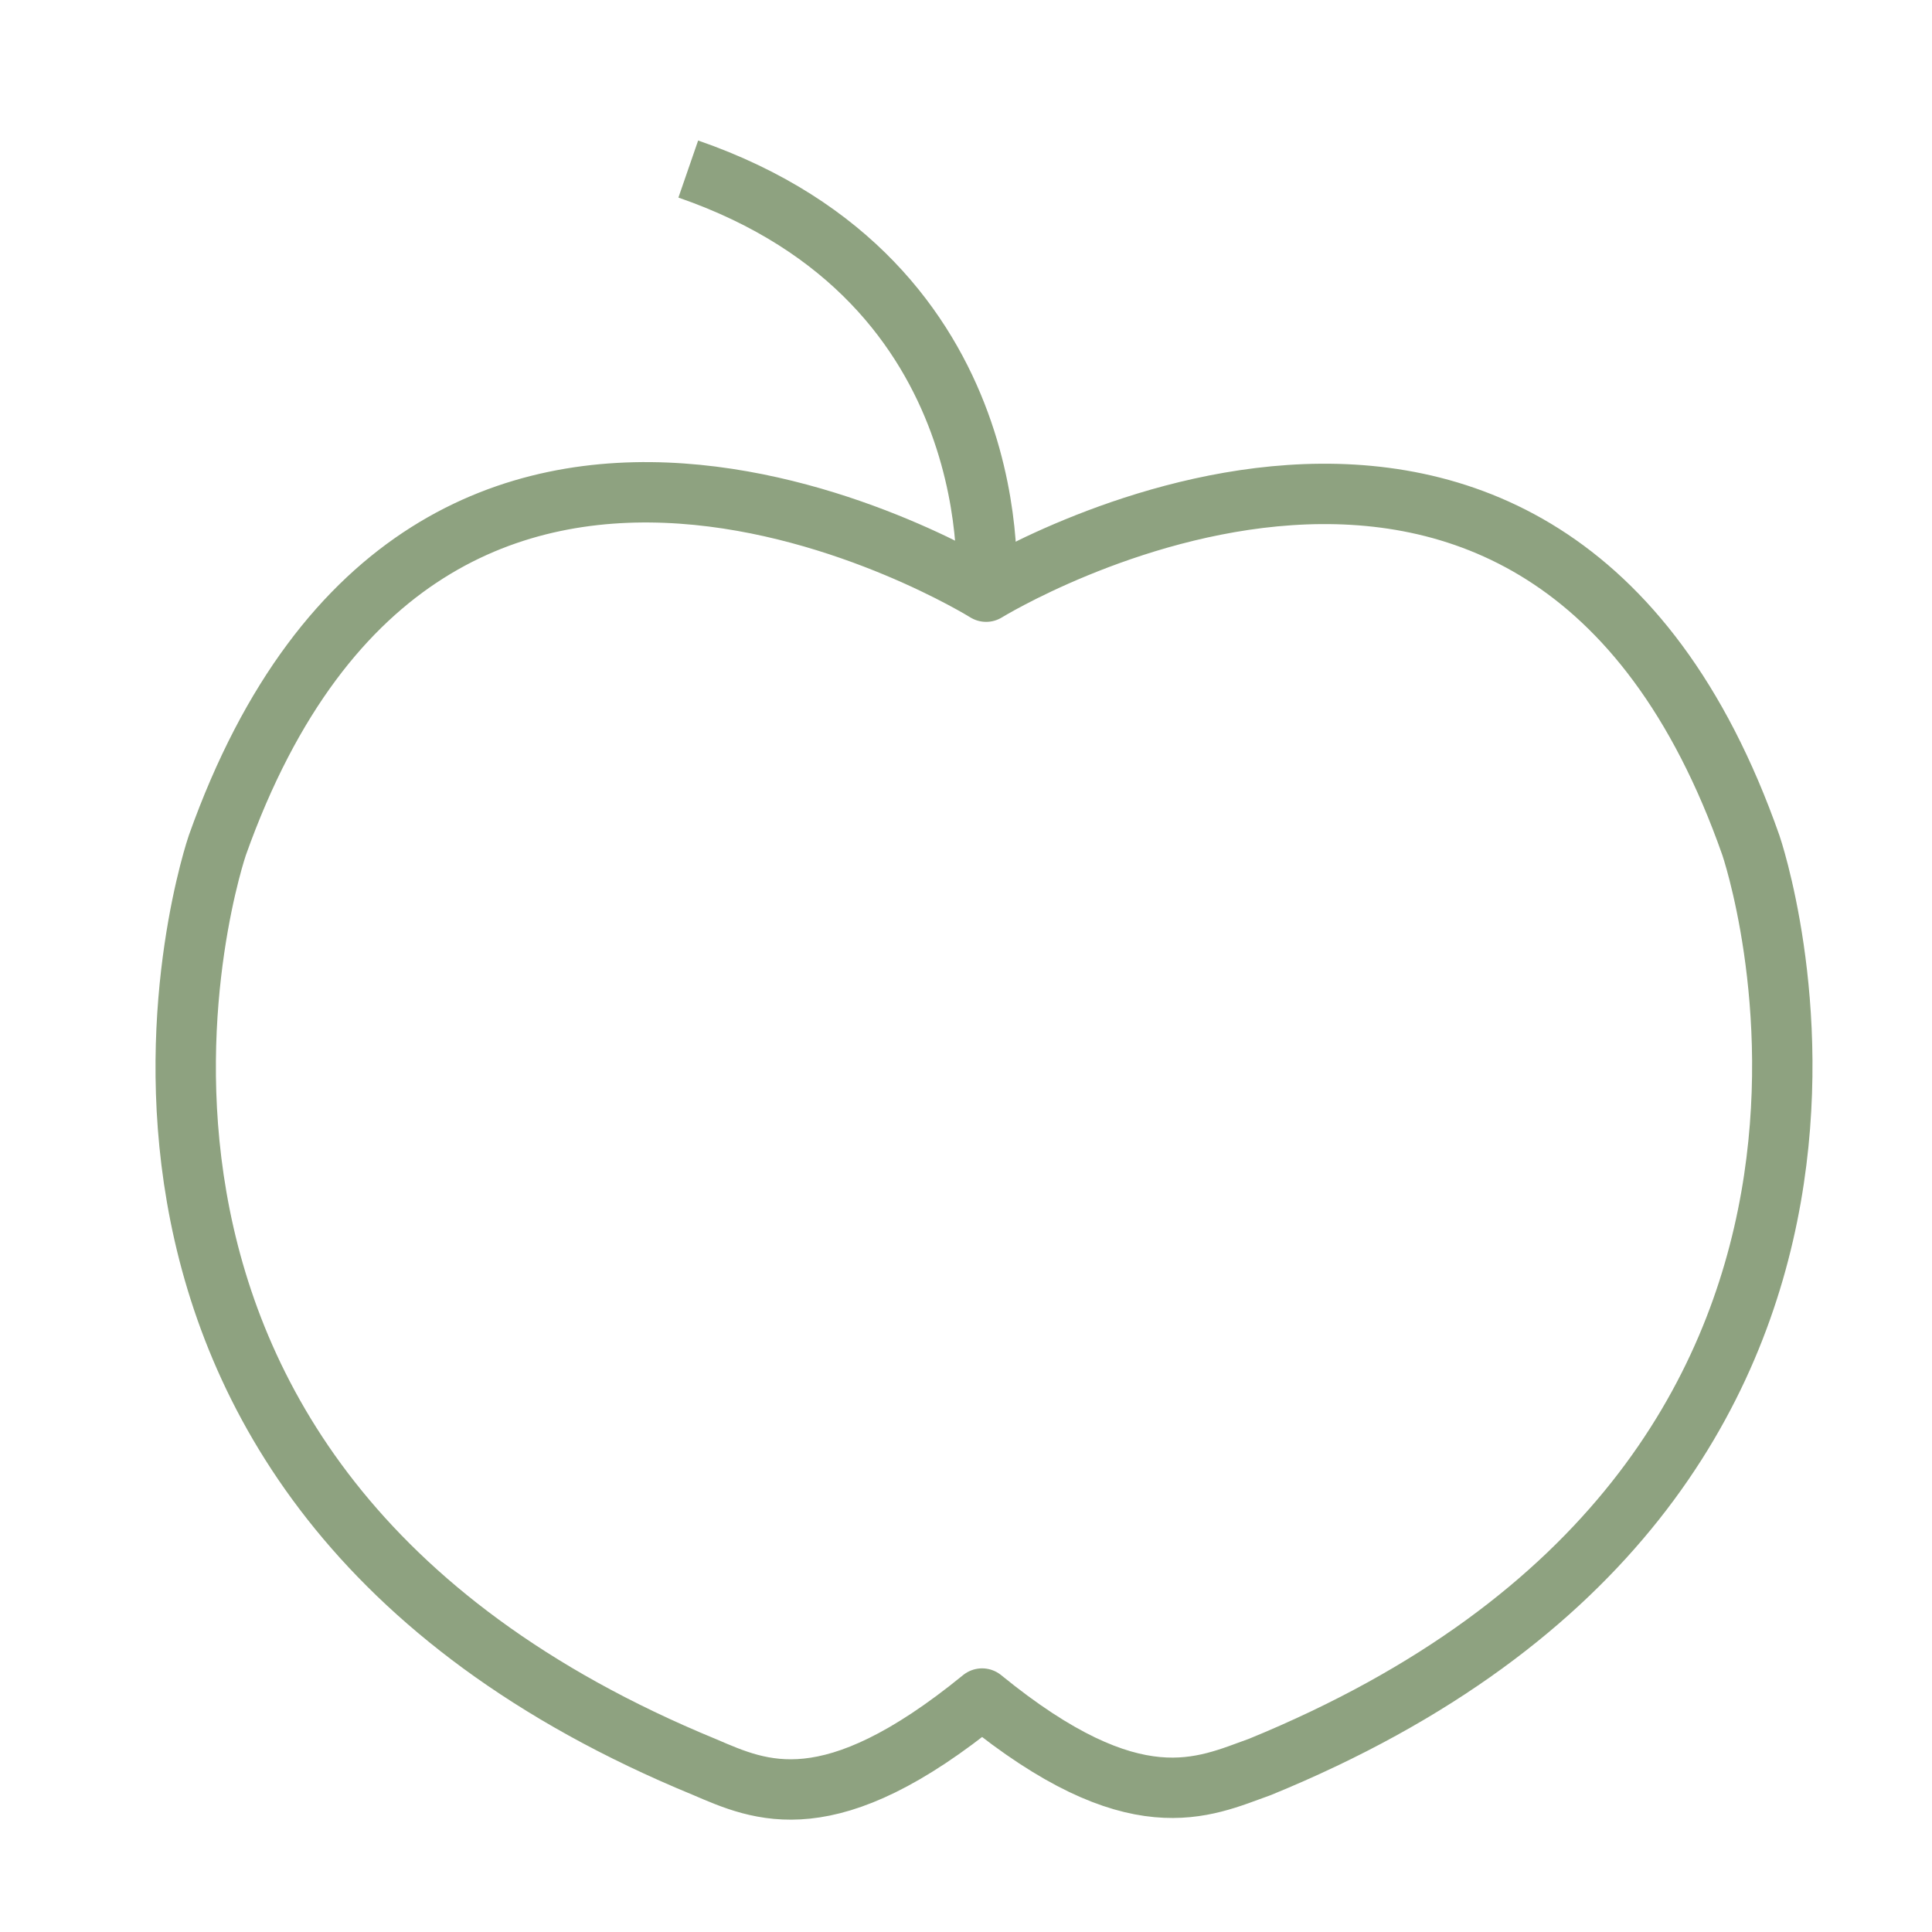<?xml version="1.0" encoding="utf-8"?>
<!-- Generator: Adobe Illustrator 25.4.1, SVG Export Plug-In . SVG Version: 6.00 Build 0)  -->
<svg version="1.1" id="Ebene_1" xmlns="http://www.w3.org/2000/svg" xmlns:xlink="http://www.w3.org/1999/xlink" x="0px" y="0px"
	 width="48px" height="48px" viewBox="0 0 48 48" style="enable-background:new 0 0 48 48;" xml:space="preserve">
<style type="text/css">
	.st0{fill:none;stroke:#8EA280;stroke-width:1.5;stroke-linejoin:round;}
</style>
<g>
	<g>
		<path class="st0" d="M43.5,21c-5.2-14.8-19-6.3-19-6.3S10.7,6.1,5.4,21c0,0-5.4,15.7,12.1,22.9c1.4,0.6,3.1,1.4,6.9-1.7
			c3.8,3.1,5.5,2.2,6.9,1.7C48.9,36.7,43.5,21,43.5,21z"/>
	</g>
	<path class="st0" d="M24.5,14.7c0,0,0.7-7.7-7.4-10.5"/>
</g>
</svg>
